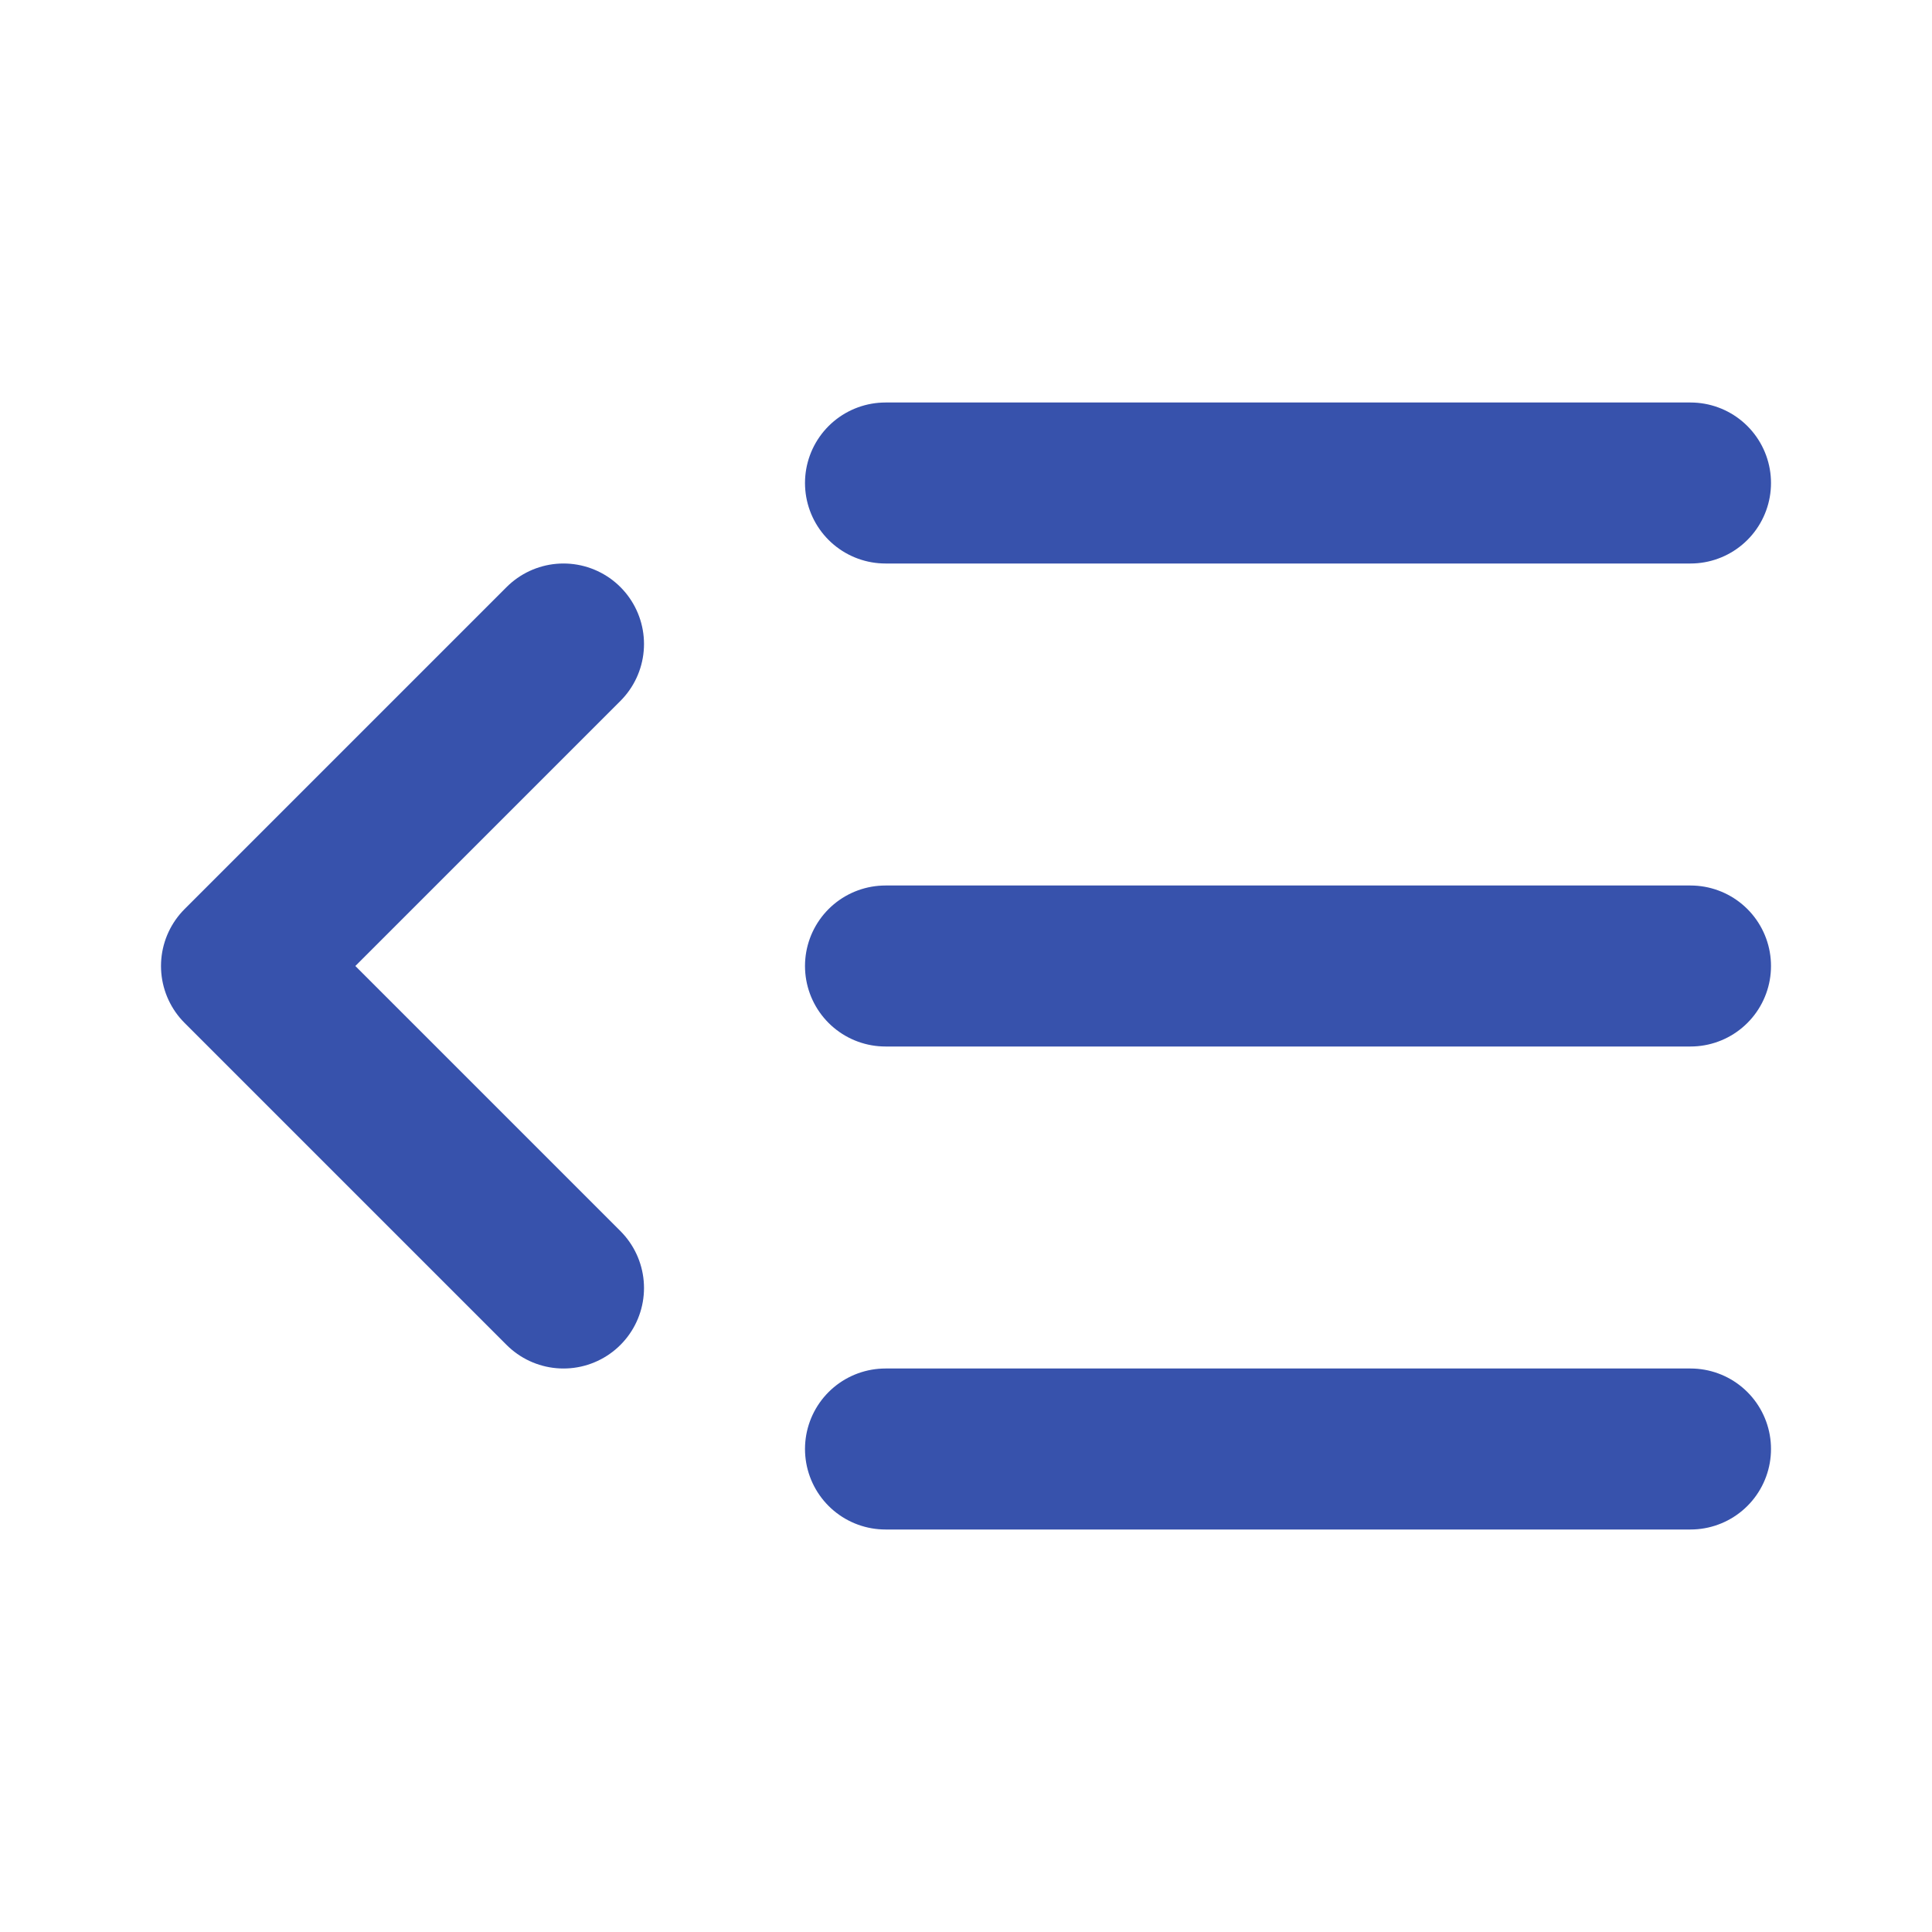 <svg width="24" height="24" viewBox="0 0 24 24" fill="none" xmlns="http://www.w3.org/2000/svg">
<path d="M7 8L3 12L7 16" stroke="#3752AC" stroke-width="2" stroke-linecap="round" stroke-linejoin="round"/>
<path d="M21 12H11" stroke="#3752AC" stroke-width="2" stroke-linecap="round" stroke-linejoin="round"/>
<path d="M21 6H11" stroke="#3752AC" stroke-width="2" stroke-linecap="round" stroke-linejoin="round"/>
<path d="M21 18H11" stroke="#3752AC" stroke-width="2" stroke-linecap="round" stroke-linejoin="round"/>
</svg>
